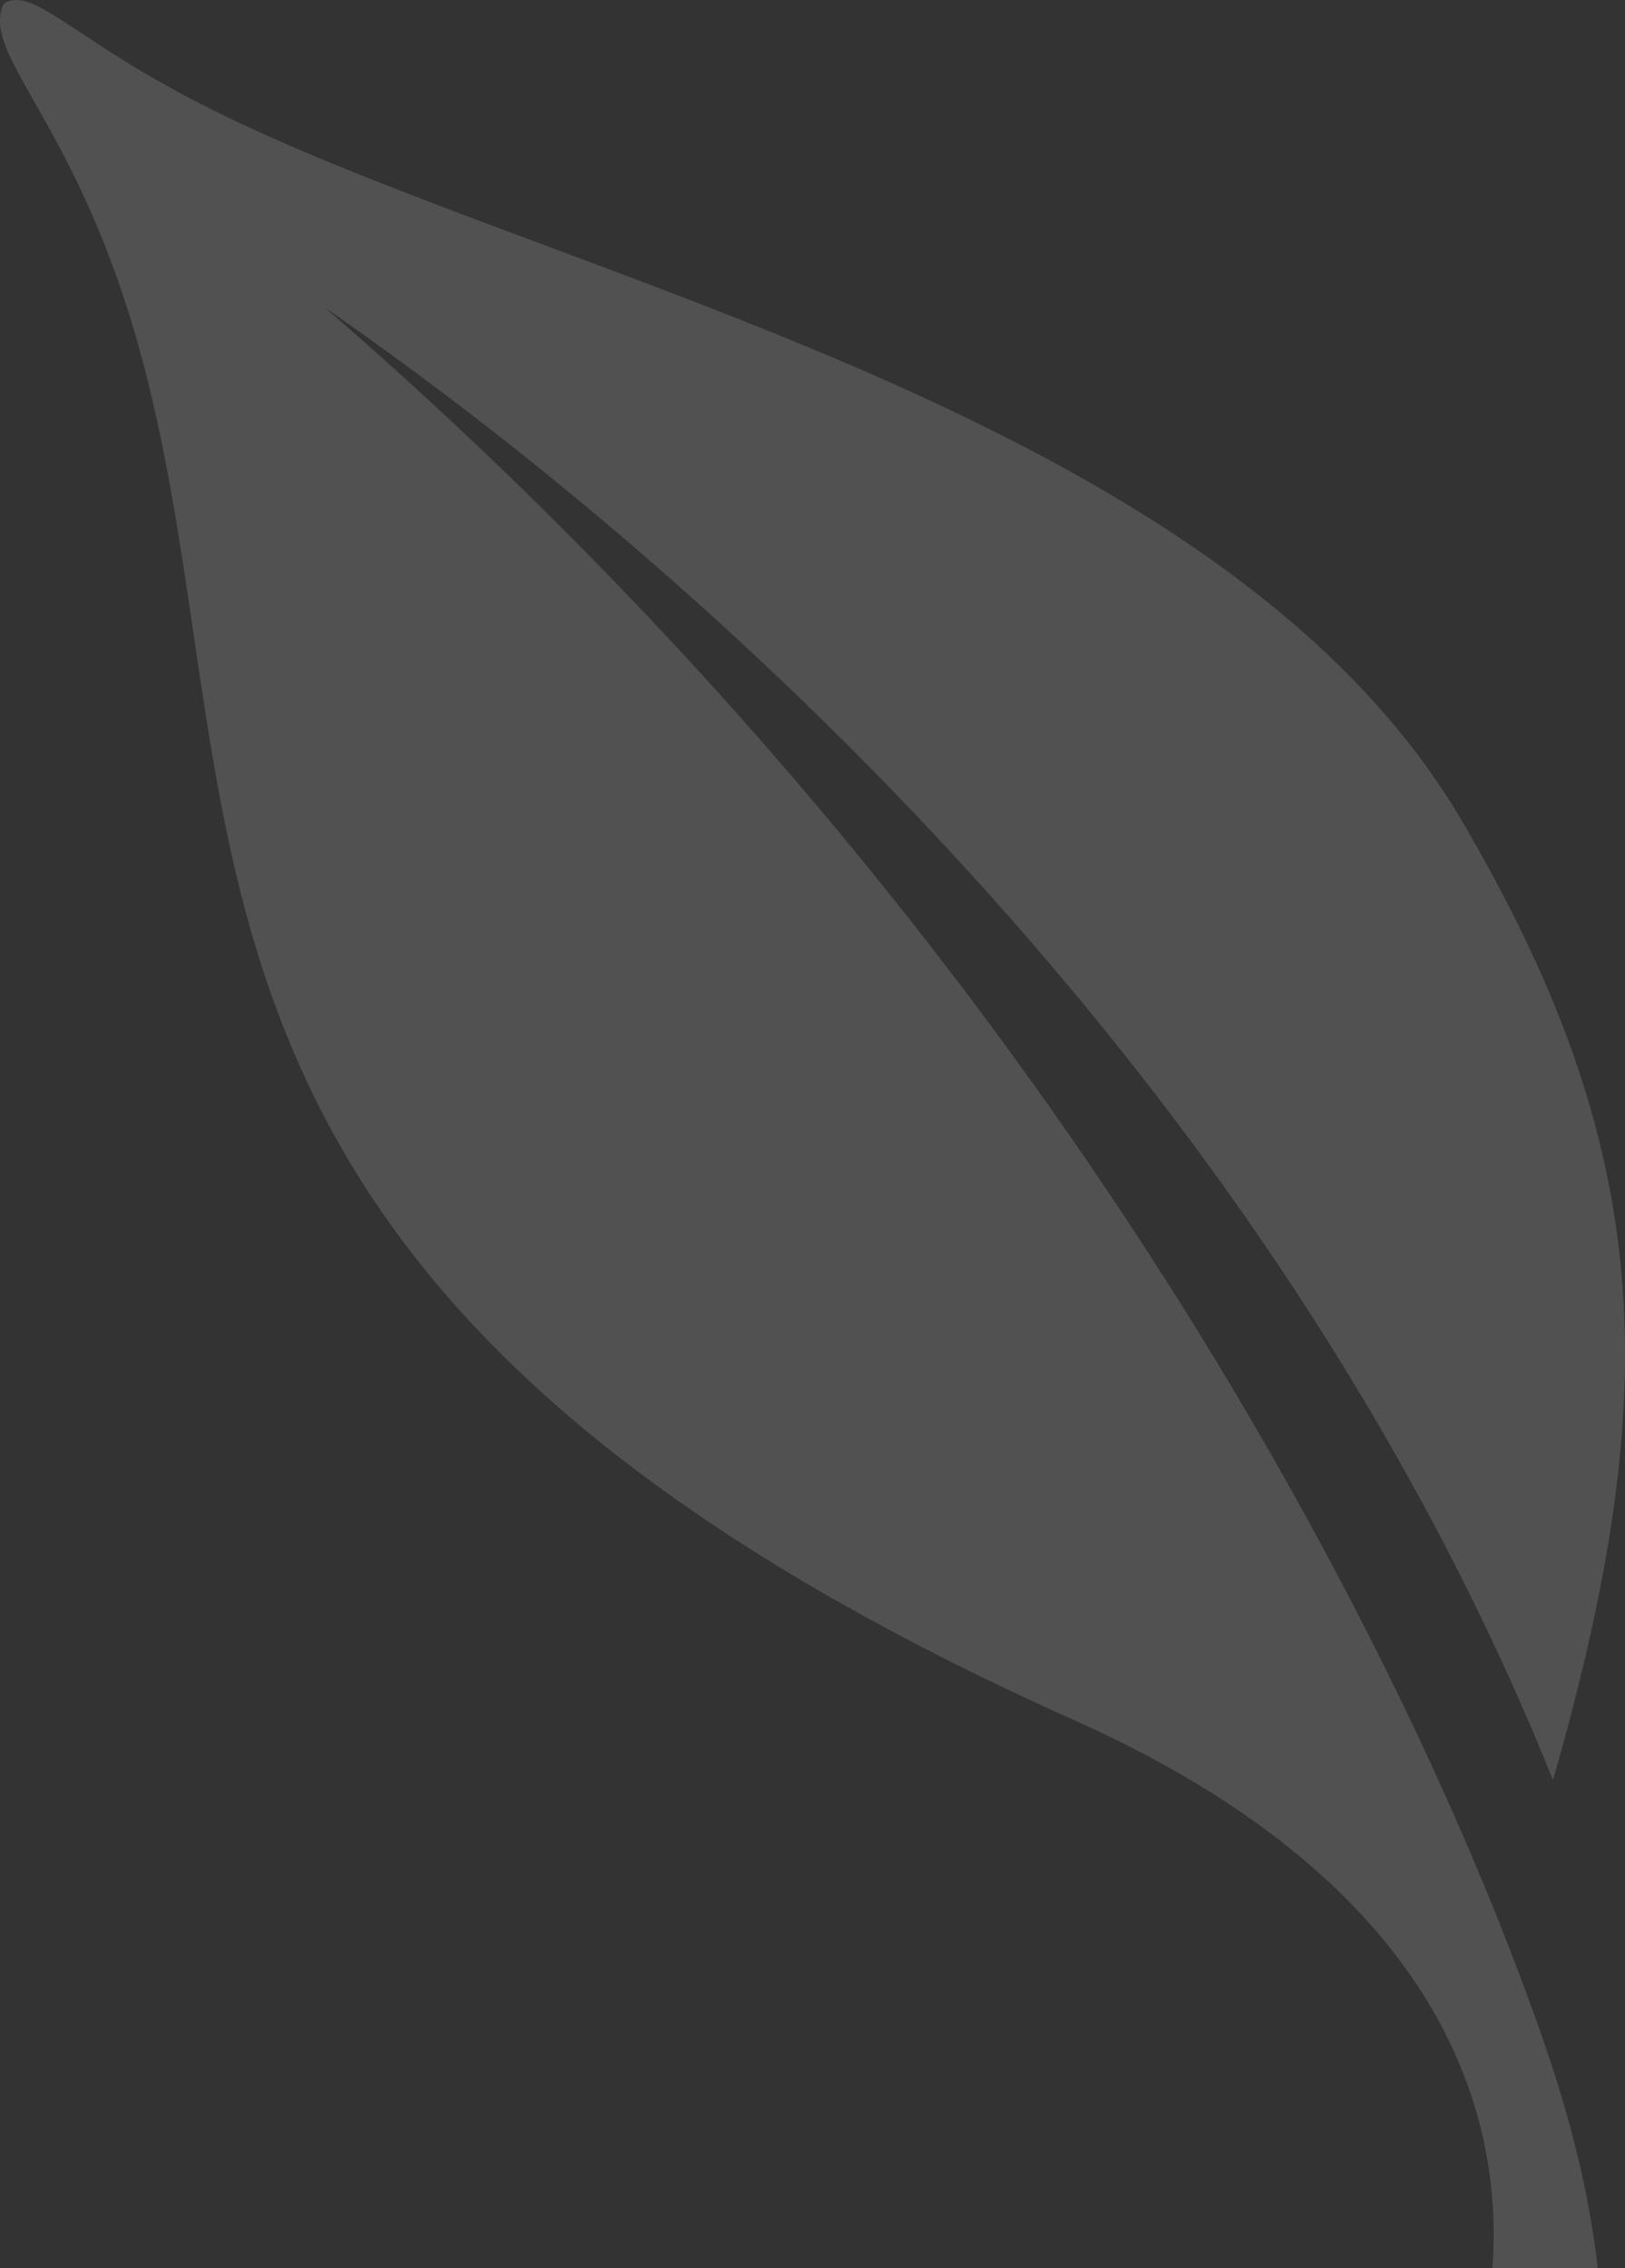 <svg width="129" height="180" viewBox="0 0 129 180" fill="none" xmlns="http://www.w3.org/2000/svg">
<rect x="0" y="0" width="129" height="180" fill="#333333" stroke="none"/>
<path fill-rule="evenodd" clip-rule="evenodd" d="M26.403 24.827C26.017 24.571 25.789 24.406 25.789 24.406C85.764 76.256 112.134 134.122 120.618 156.695C123.983 165.671 130.605 183.411 125.02 200C124.242 198.223 123.301 196.52 122.208 194.91C120.655 192.668 118.833 190.618 116.78 188.804C121.926 172.395 117.355 150.844 85.33 136.533C24.011 109.107 19.695 79.757 15.373 50.36C14.313 43.15 13.252 35.938 11.351 28.75C8.626 18.463 5.089 12.237 2.693 8.019C0.678 4.472 -0.53 2.345 0.229 0.416C0.258 0.349 0.31 0.308 0.363 0.267C0.397 0.24 0.432 0.212 0.462 0.177C1.823 -0.439 3.398 0.603 6.361 2.564C8.493 3.974 11.342 5.86 15.346 7.944C22.832 11.857 32.56 15.481 43.105 19.41C69.98 29.422 102.166 41.413 116.091 65.203C131.235 91.072 132.266 110.026 123.283 141.256C96.327 74.265 38.344 33.191 26.403 24.827ZM5 4C12.091 9.13 18.923 12.87 27 17C18.916 12.87 12.091 9.134 5 4Z" fill="white" fill-opacity="0.15"/>
</svg>
